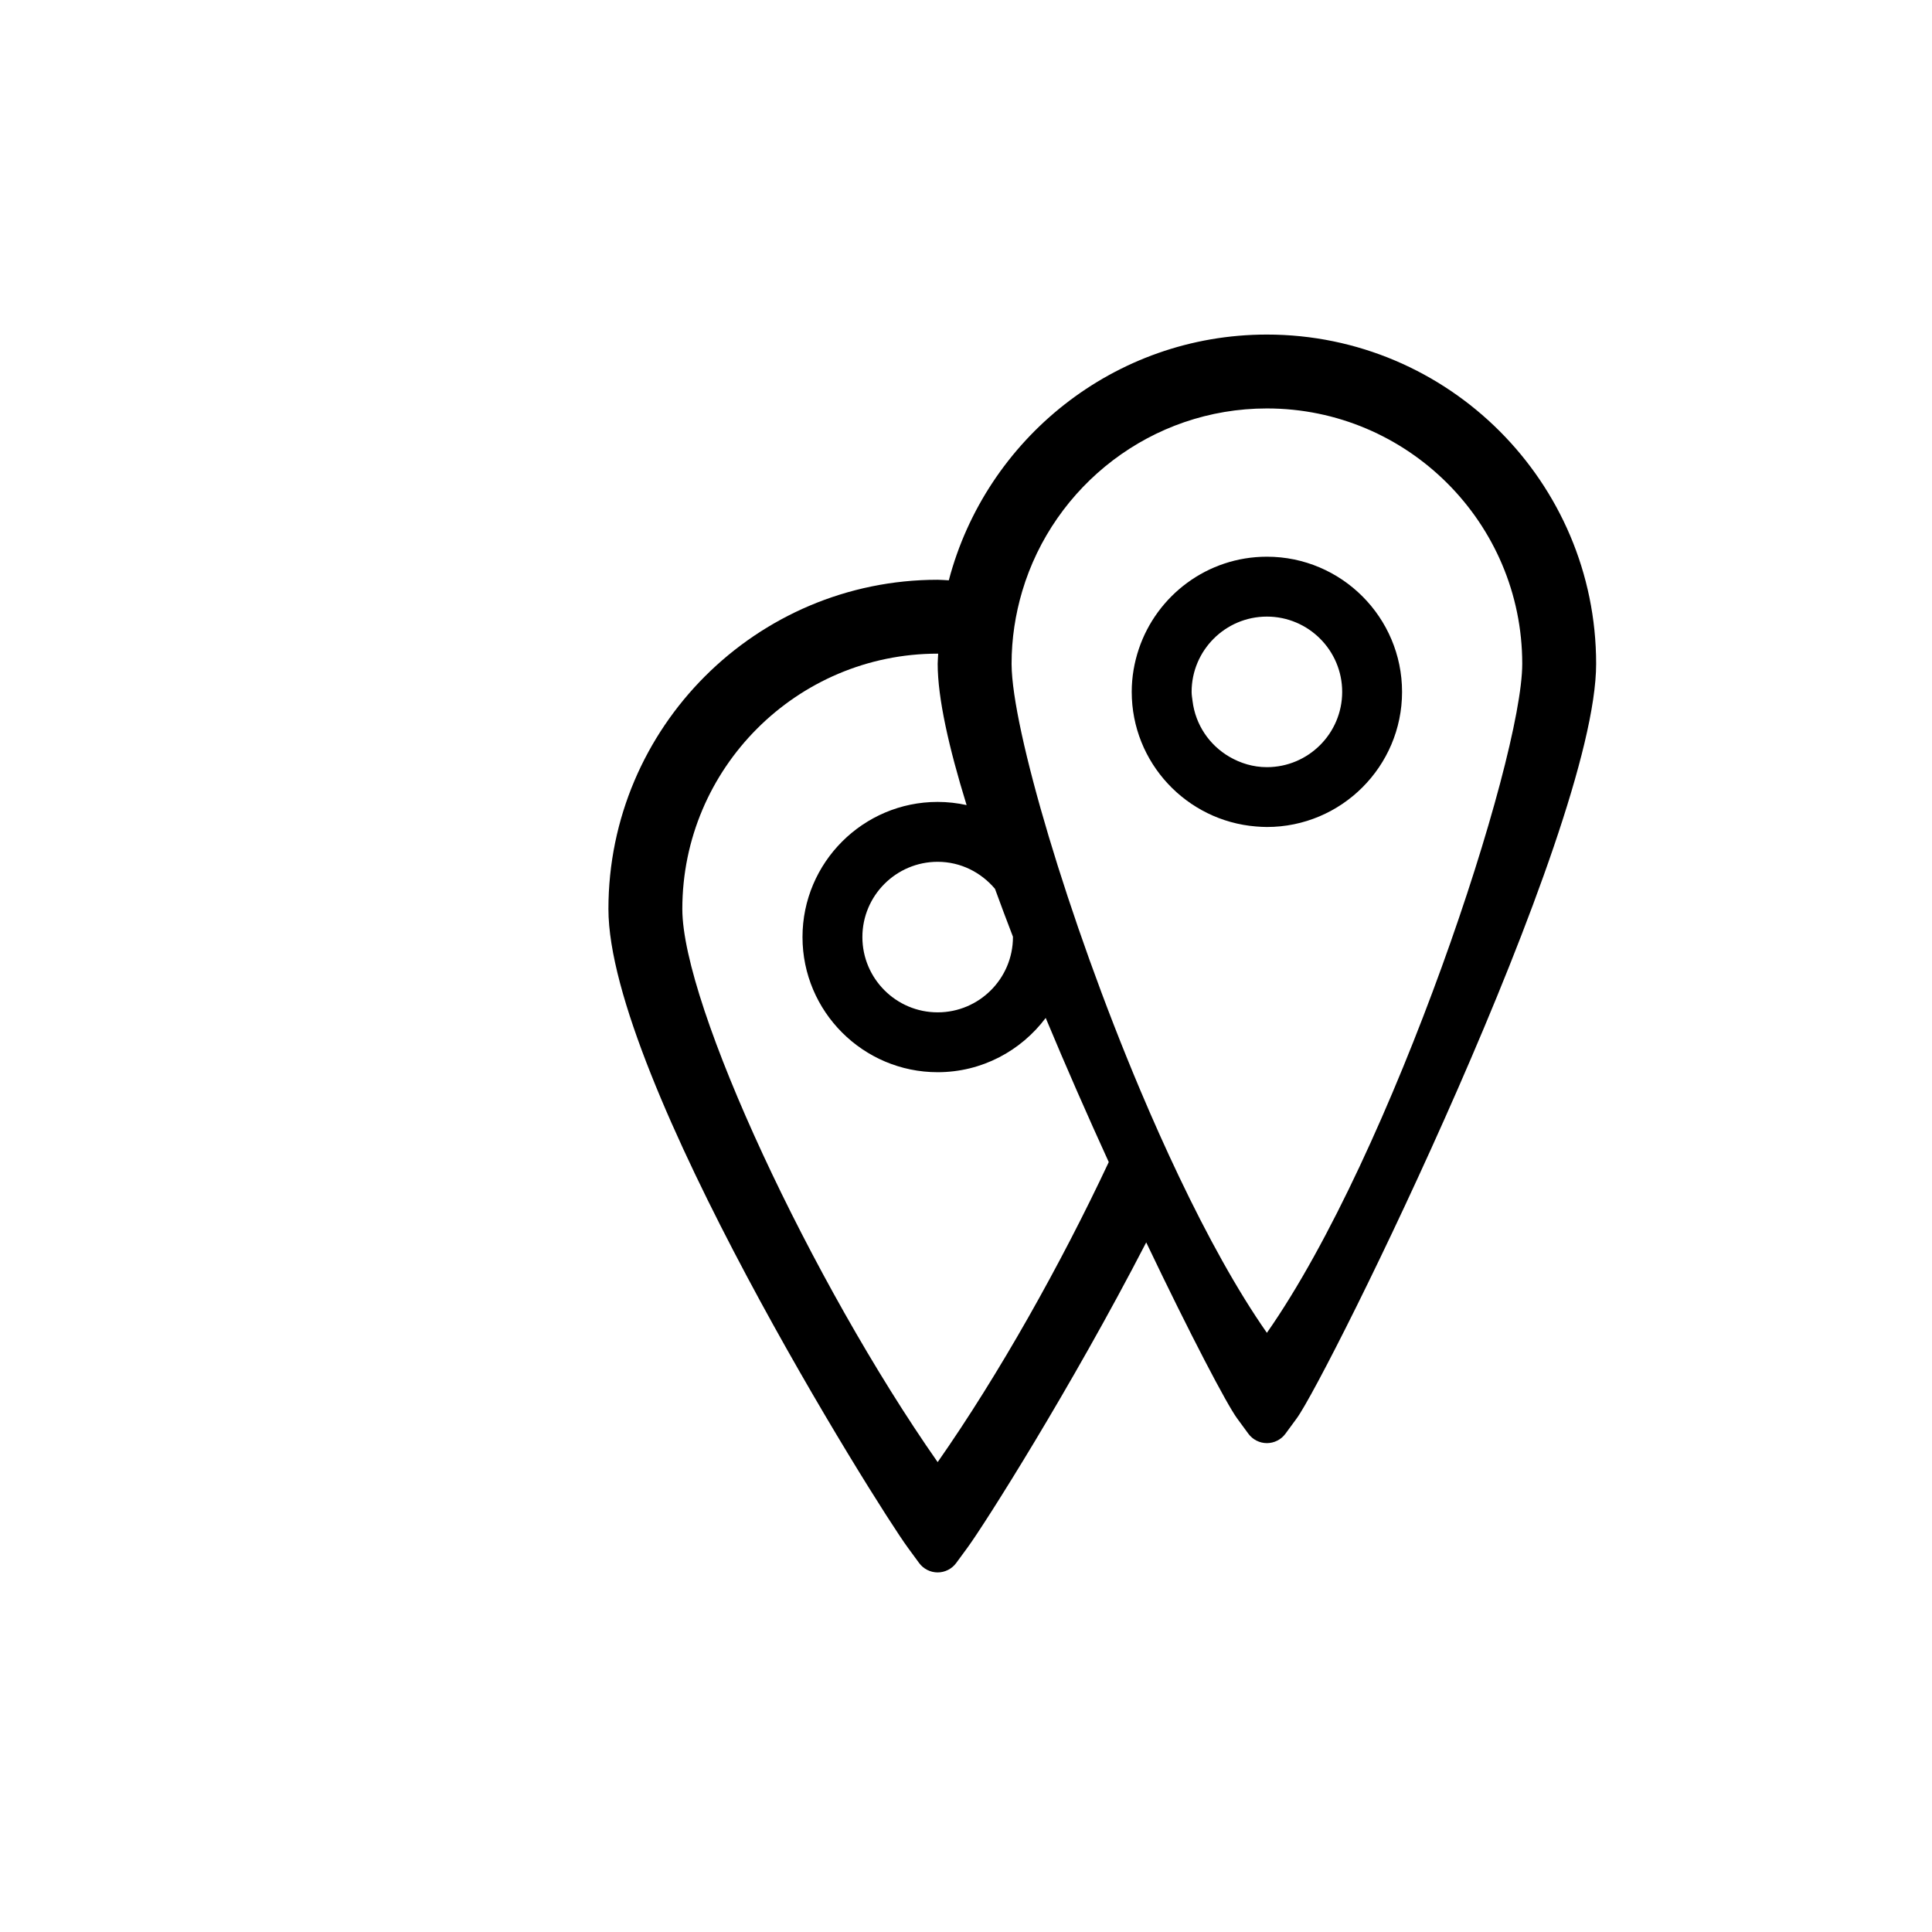 <?xml version="1.0" encoding="utf-8"?>
<!-- Generator: Adobe Illustrator 16.0.0, SVG Export Plug-In . SVG Version: 6.00 Build 0)  -->
<!DOCTYPE svg PUBLIC "-//W3C//DTD SVG 1.1//EN" "http://www.w3.org/Graphics/SVG/1.1/DTD/svg11.dtd">
<svg version="1.1" id="Layer_1" xmlns="http://www.w3.org/2000/svg" xmlns:xlink="http://www.w3.org/1999/xlink" x="0px" y="0px"
	 width="100px" height="100px" viewBox="0 0 100 100" enable-background="new 0 0 100 100" xml:space="preserve">
<g>
	<path d="M65.574,17.317c-7.901,0-14.544,5.412-16.464,12.721c-0.193-0.008-0.382-0.029-0.577-0.029
		c-9.396,0-17.041,7.645-17.041,17.041c0,8.725,13.914,30.902,15.5,33.059l0.583,0.795c0.223,0.303,0.581,0.484,0.958,0.484
		c0.377,0,0.735-0.182,0.956-0.482l0.585-0.797c0.859-1.168,5.332-8.209,9.254-15.803c2.287,4.797,4.179,8.395,4.706,9.111
		l0.583,0.795c0.223,0.303,0.581,0.484,0.958,0.484c0.377,0,0.735-0.182,0.956-0.482l0.585-0.797
		c1.586-2.156,15.5-30.334,15.5-39.059C82.616,24.962,74.971,17.317,65.574,17.317z M52.43,48.503c0,2.148-1.749,3.896-3.897,3.896
		c-2.148,0-3.896-1.748-3.896-3.896s1.748-3.896,3.896-3.896c1.195,0,2.253,0.551,2.968,1.4c0.296,0.811,0.603,1.633,0.926,2.469
		C52.427,48.483,52.43,48.493,52.43,48.503z M48.533,75.679c-6.512-9.307-13.216-23.646-13.216-28.629
		c0-7.287,5.929-13.217,13.216-13.217c0.009,0,0.018,0.002,0.027,0.002c-0.005,0.176-0.026,0.348-0.026,0.523
		c0,1.766,0.576,4.334,1.497,7.313c-0.483-0.105-0.983-0.164-1.498-0.164c-3.857,0-6.996,3.139-6.996,6.996s3.139,6.994,6.996,6.994
		c2.287,0,4.315-1.107,5.592-2.809c1.058,2.539,2.173,5.072,3.264,7.461C54.922,65.411,51.708,71.142,48.533,75.679z M65.574,68.987
		c-1.536-2.195-3.082-5.008-4.548-8.084c-0.686-1.439-1.355-2.934-1.997-4.455C55.24,47.476,52.384,37.7,52.36,34.403
		c0-0.014-0.001-0.031-0.001-0.045c0-1.307,0.198-2.566,0.552-3.76c1.624-5.459,6.683-9.457,12.664-9.457
		c7.288,0,13.216,5.93,13.216,13.217C78.79,39.341,72.086,59.681,65.574,68.987z"/>
	<path d="M65.574,28.815c-3.081,0-5.697,2.004-6.628,4.773c-0.235,0.699-0.368,1.445-0.368,2.223c0,3.668,2.838,6.678,6.432,6.967
		c0.187,0.014,0.374,0.027,0.564,0.027c3.857,0,6.996-3.137,6.996-6.994S69.432,28.815,65.574,28.815z M65.574,39.708
		c-0.712,0-1.372-0.205-1.947-0.541c-1.03-0.602-1.751-1.652-1.902-2.889c-0.019-0.154-0.047-0.307-0.047-0.467
		c0-2.148,1.748-3.896,3.896-3.896c2.149,0,3.897,1.748,3.897,3.896S67.723,39.708,65.574,39.708z"/>
</g>
</svg>

